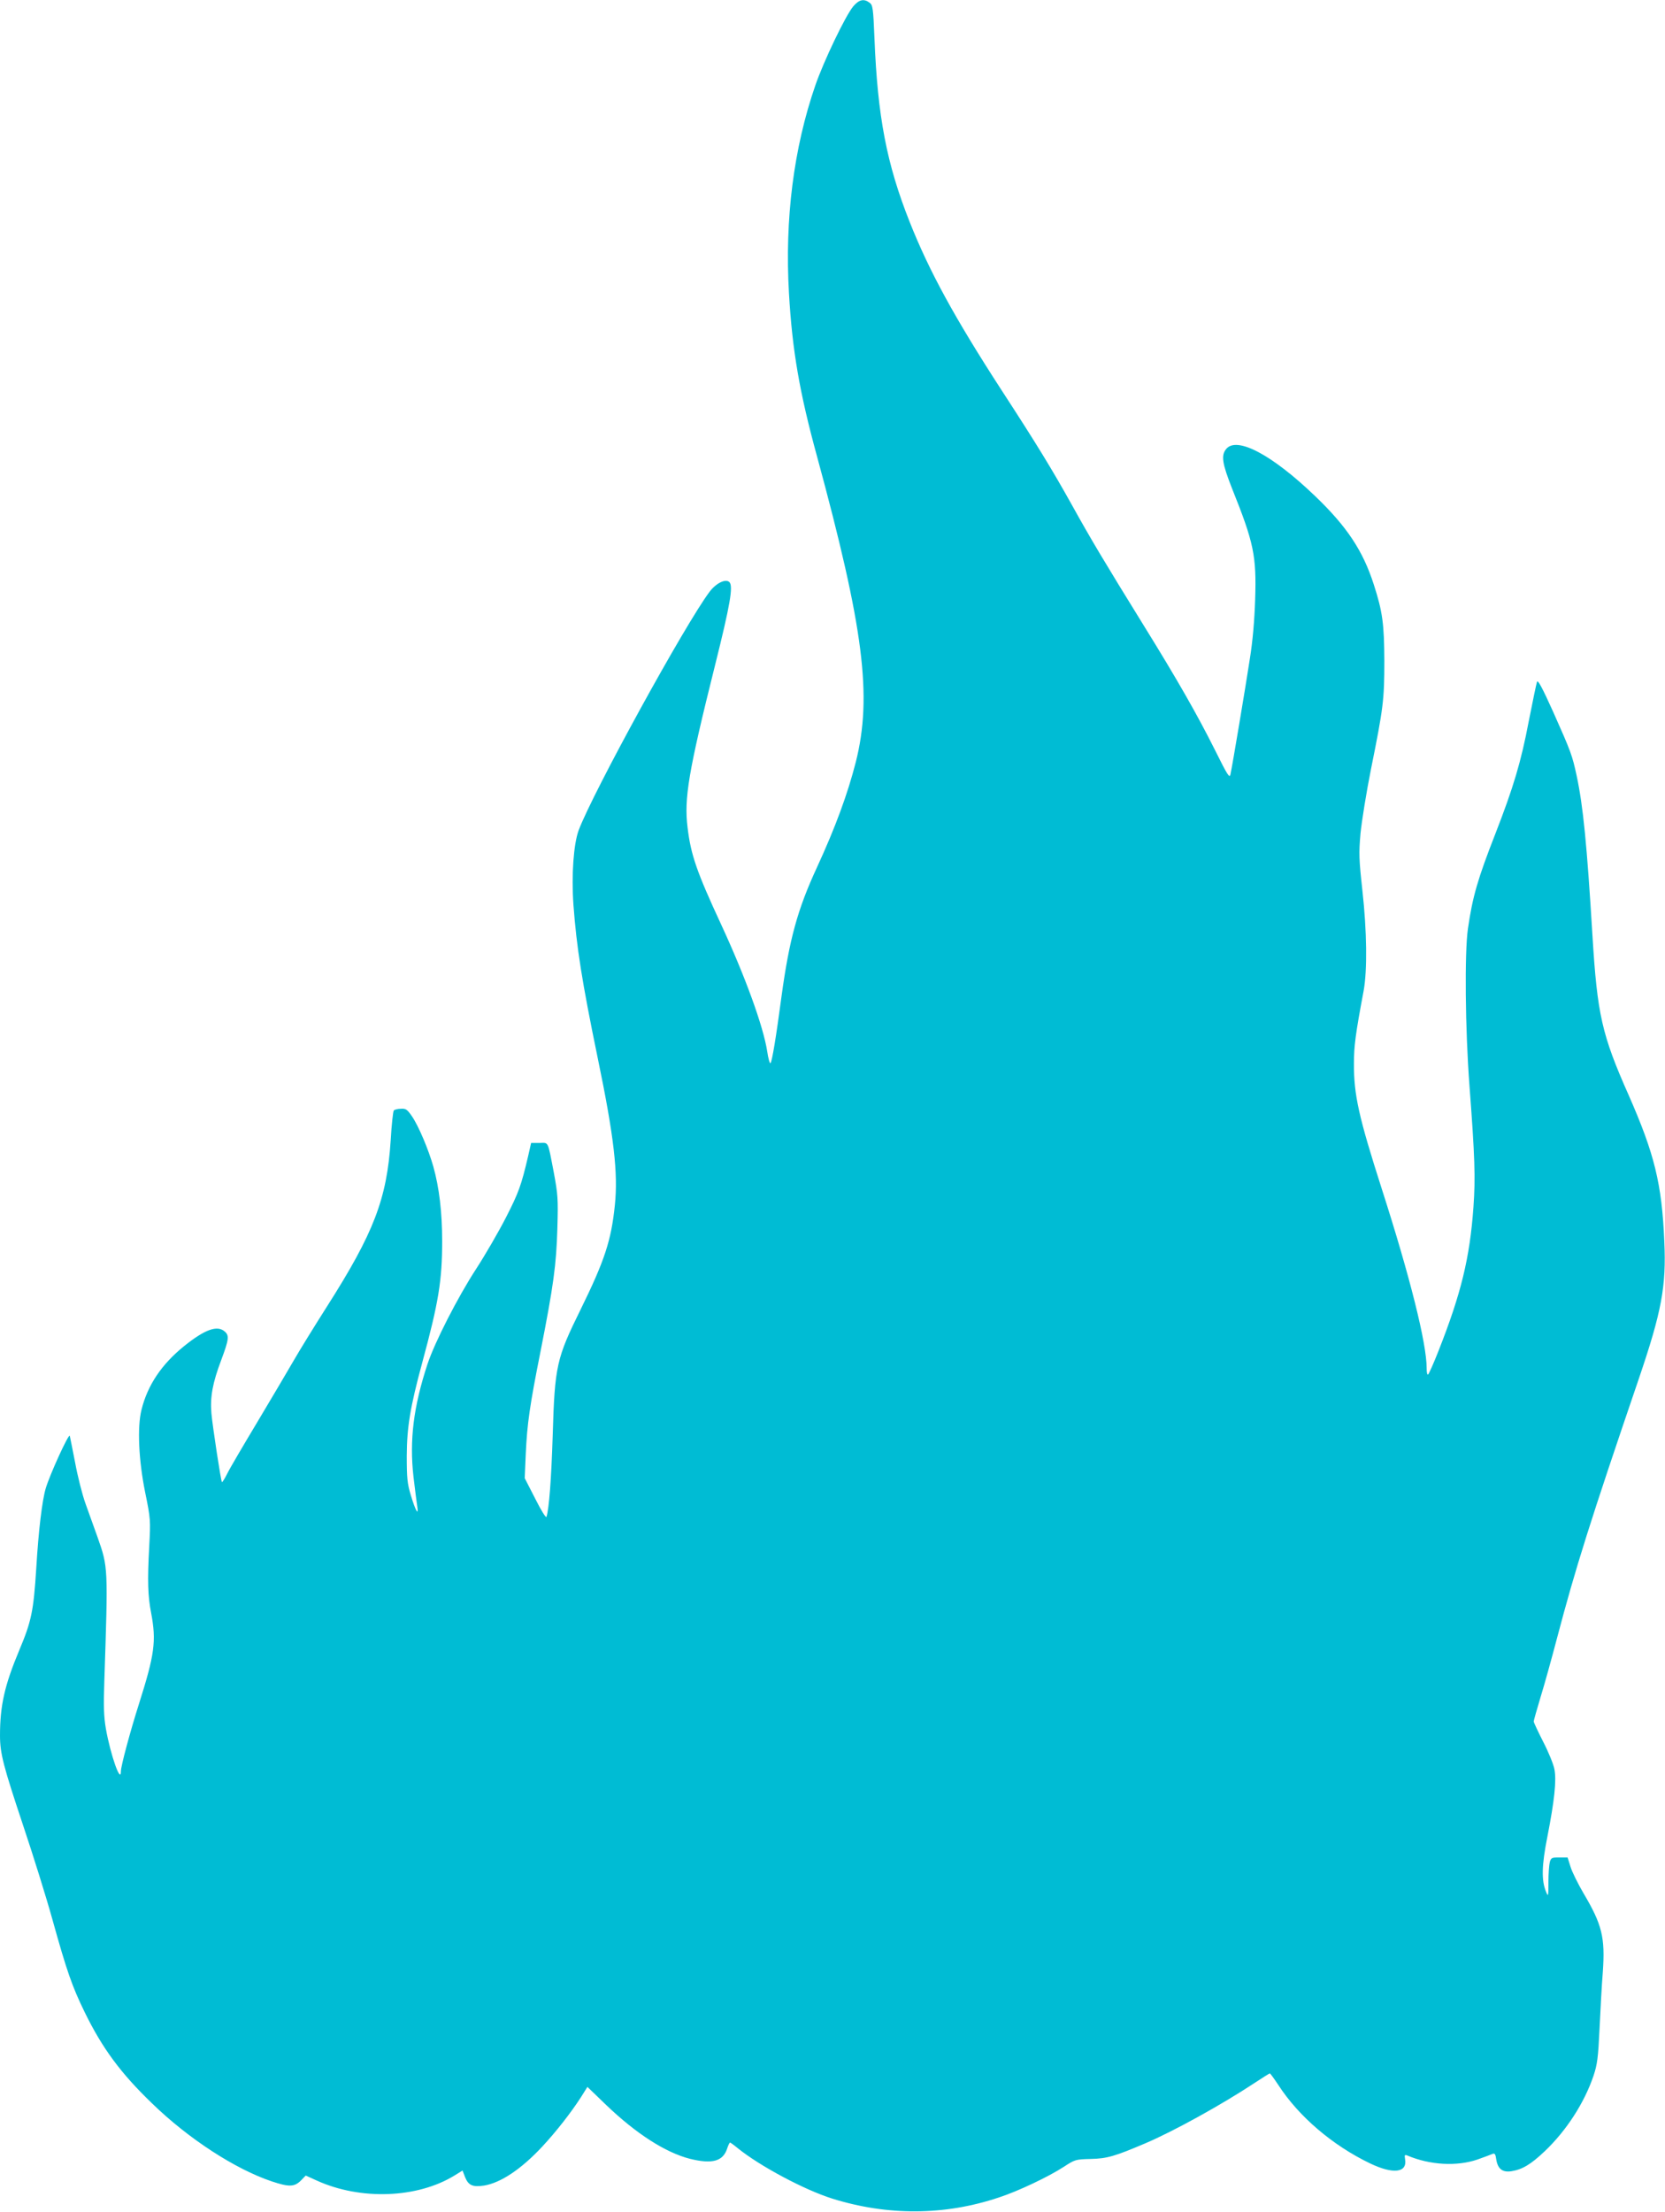 <?xml version="1.0" standalone="no"?>
<!DOCTYPE svg PUBLIC "-//W3C//DTD SVG 20010904//EN"
 "http://www.w3.org/TR/2001/REC-SVG-20010904/DTD/svg10.dtd">
<svg version="1.0" xmlns="http://www.w3.org/2000/svg"
 width="964pt" height="1280pt" viewBox="0 0 964 1280"
 preserveAspectRatio="xMidYMid meet">
<g transform="translate(0,1280) scale(0.1,-0.1)"
fill="#00bcd4" stroke="none">
<path d="M4940 12763 c-45 -54 -171 -317 -219 -456 -126 -364 -178 -775 -153
-1205 19 -330 61 -573 162 -942 271 -996 321 -1389 225 -1770 -47 -184 -118
-378 -225 -610 -113 -244 -160 -417 -205 -745 -32 -241 -55 -378 -64 -388 -4
-4 -13 26 -19 68 -23 147 -128 435 -267 735 -141 304 -175 402 -194 560 -21
168 4 320 159 940 88 352 106 458 83 481 -21 21 -76 -5 -114 -55 -140 -185
-676 -1161 -759 -1382 -29 -80 -42 -257 -30 -429 18 -246 49 -444 141 -890 94
-453 118 -664 99 -849 -21 -205 -59 -321 -198 -604 -140 -284 -150 -326 -162
-729 -8 -255 -21 -424 -36 -472 -3 -8 -32 39 -65 105 l-61 119 6 140 c8 176
23 280 86 596 75 380 91 500 97 710 5 172 3 196 -21 325 -36 186 -28 170 -84
169 l-47 0 -17 -75 c-40 -171 -55 -212 -128 -355 -42 -82 -120 -217 -174 -300
-106 -163 -239 -423 -281 -550 -81 -246 -105 -440 -81 -652 9 -76 19 -154 22
-173 9 -57 -11 -22 -37 65 -21 69 -24 100 -24 230 1 164 19 278 90 540 95 350
115 476 115 701 0 169 -17 310 -51 432 -28 99 -85 234 -123 290 -28 41 -36 47
-65 45 -18 0 -37 -5 -41 -10 -4 -4 -13 -82 -18 -173 -22 -339 -98 -536 -368
-960 -72 -113 -159 -254 -194 -315 -35 -60 -129 -220 -210 -355 -81 -135 -160
-269 -174 -298 -15 -30 -29 -52 -31 -50 -6 6 -54 322 -61 398 -8 96 7 177 57
309 44 118 47 141 21 164 -43 39 -114 14 -234 -82 -132 -106 -214 -228 -249
-371 -25 -100 -16 -292 21 -475 32 -156 32 -163 24 -315 -11 -199 -8 -287 11
-385 31 -163 20 -241 -70 -525 -51 -160 -105 -361 -105 -391 0 -77 -60 94 -87
246 -12 71 -14 130 -9 275 22 664 22 659 -39 833 -19 53 -51 141 -70 195 -19
53 -46 160 -60 237 -15 77 -29 147 -31 155 -6 16 -115 -223 -139 -303 -21 -70
-42 -244 -55 -462 -16 -252 -28 -308 -99 -477 -85 -203 -111 -320 -111 -493 0
-104 20 -178 134 -520 57 -170 134 -416 170 -546 83 -298 113 -384 186 -534
102 -209 209 -354 391 -529 210 -204 481 -380 693 -451 99 -33 130 -32 167 4
l29 30 64 -29 c253 -115 582 -103 797 29 l47 29 15 -39 c19 -47 44 -58 110
-48 96 16 214 94 337 226 80 86 166 196 224 286 l37 59 108 -104 c175 -168
345 -276 485 -312 129 -32 192 -15 216 59 6 19 14 35 17 35 2 0 23 -15 46 -34
128 -103 383 -239 544 -290 323 -101 652 -99 966 6 111 36 288 120 377 178 63
41 67 43 155 45 95 2 141 16 315 90 163 69 443 224 631 348 47 31 88 57 91 57
3 0 24 -29 48 -65 118 -183 314 -351 533 -456 134 -64 216 -54 202 25 -4 24
-2 27 13 21 132 -56 288 -64 407 -23 39 14 77 28 86 32 13 6 18 -1 22 -32 9
-55 36 -76 88 -68 63 10 113 40 193 116 126 120 229 280 282 436 22 66 27 104
35 273 5 108 13 256 19 328 14 200 -4 274 -112 456 -32 55 -66 123 -75 153
l-17 54 -48 0 c-43 0 -48 -2 -55 -27 -4 -16 -8 -68 -8 -116 0 -84 -1 -87 -14
-55 -27 65 -25 153 8 318 41 209 53 325 41 389 -5 29 -34 100 -65 160 -30 59
-55 112 -55 118 0 6 18 69 39 139 22 71 65 226 96 344 106 402 192 676 475
1505 130 383 158 530 146 790 -14 334 -57 507 -206 846 -156 351 -182 467
-210 924 -32 528 -54 749 -91 923 -26 121 -33 140 -136 371 -64 142 -89 188
-94 175 -4 -11 -25 -113 -48 -229 -44 -233 -89 -383 -193 -650 -102 -261 -132
-363 -159 -550 -20 -139 -16 -577 9 -910 31 -409 35 -533 23 -700 -21 -296
-72 -503 -203 -835 -27 -69 -54 -129 -59 -134 -5 -6 -9 8 -9 36 0 143 -96 528
-260 1038 -133 415 -162 544 -161 725 0 101 9 170 56 420 22 120 19 347 -7
581 -20 182 -21 215 -11 330 7 71 34 239 61 374 71 352 77 399 77 625 -1 214
-10 284 -61 442 -63 196 -156 336 -341 513 -248 238 -453 347 -514 271 -30
-37 -23 -83 35 -230 126 -314 141 -388 133 -641 -4 -121 -14 -240 -31 -345
-25 -163 -101 -618 -112 -667 -5 -24 -17 -5 -89 140 -101 202 -219 409 -413
722 -230 372 -307 501 -414 694 -116 208 -203 351 -410 669 -271 418 -418 687
-531 972 -134 337 -186 612 -204 1062 -7 175 -10 194 -28 207 -33 25 -61 19
-95 -21z"/>
</g>
</svg>
